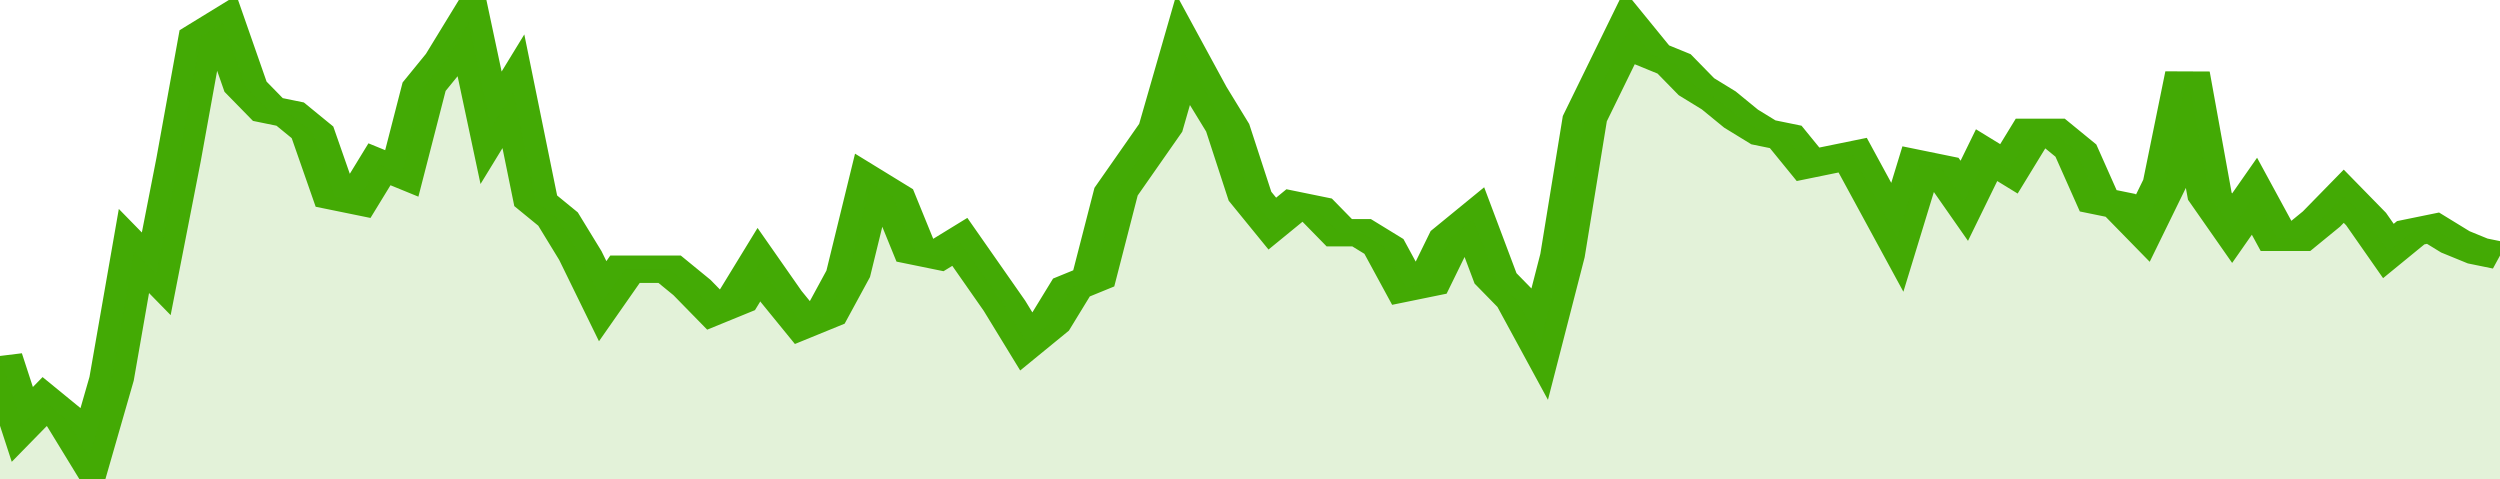 <svg xmlns="http://www.w3.org/2000/svg" viewBox="0 0 336 105" width="120" height="23" preserveAspectRatio="none">
				 <polyline fill="none" stroke="#43AA05" stroke-width="6" points="0, 78 3, 93 6, 88 9, 92 12, 100 15, 83 18, 55 21, 60 24, 35 27, 8 30, 5 33, 19 36, 24 39, 25 42, 29 45, 43 48, 44 51, 36 54, 38 57, 19 60, 13 63, 5 66, 28 69, 20 72, 44 75, 48 78, 56 81, 66 84, 59 87, 59 90, 59 93, 63 96, 68 99, 66 102, 58 105, 65 108, 71 111, 69 114, 60 117, 40 120, 43 123, 55 126, 56 129, 53 132, 60 135, 67 138, 75 141, 71 144, 63 147, 61 150, 42 153, 35 156, 28 159, 11 162, 20 165, 28 168, 43 171, 49 174, 45 177, 46 180, 51 183, 51 186, 54 189, 63 192, 62 195, 52 198, 48 201, 61 204, 66 207, 75 210, 56 213, 26 216, 16 219, 6 222, 12 225, 14 228, 19 231, 22 234, 26 237, 29 240, 30 243, 36 246, 35 249, 34 252, 43 255, 52 258, 36 261, 37 264, 44 267, 34 270, 37 273, 29 276, 29 279, 33 282, 44 285, 45 288, 50 291, 40 294, 16 297, 43 300, 50 303, 43 306, 52 309, 52 312, 48 315, 43 318, 48 321, 55 324, 51 327, 50 330, 53 333, 55 336, 56 336, 56 "> </polyline>
				 <polygon fill="#43AA05" opacity="0.15" points="0, 105 0, 78 3, 93 6, 88 9, 92 12, 100 15, 83 18, 55 21, 60 24, 35 27, 8 30, 5 33, 19 36, 24 39, 25 42, 29 45, 43 48, 44 51, 36 54, 38 57, 19 60, 13 63, 5 66, 28 69, 20 72, 44 75, 48 78, 56 81, 66 84, 59 87, 59 90, 59 93, 63 96, 68 99, 66 102, 58 105, 65 108, 71 111, 69 114, 60 117, 40 120, 43 123, 55 126, 56 129, 53 132, 60 135, 67 138, 75 141, 71 144, 63 147, 61 150, 42 153, 35 156, 28 159, 11 162, 20 165, 28 168, 43 171, 49 174, 45 177, 46 180, 51 183, 51 186, 54 189, 63 192, 62 195, 52 198, 48 201, 61 204, 66 207, 75 210, 56 213, 26 216, 16 219, 6 222, 12 225, 14 228, 19 231, 22 234, 26 237, 29 240, 30 243, 36 246, 35 249, 34 252, 43 255, 52 258, 36 261, 37 264, 44 267, 34 270, 37 273, 29 276, 29 279, 33 282, 44 285, 45 288, 50 291, 40 294, 16 297, 43 300, 50 303, 43 306, 52 309, 52 312, 48 315, 43 318, 48 321, 55 324, 51 327, 50 330, 53 333, 55 336, 56 336, 105 "></polygon>
			</svg>